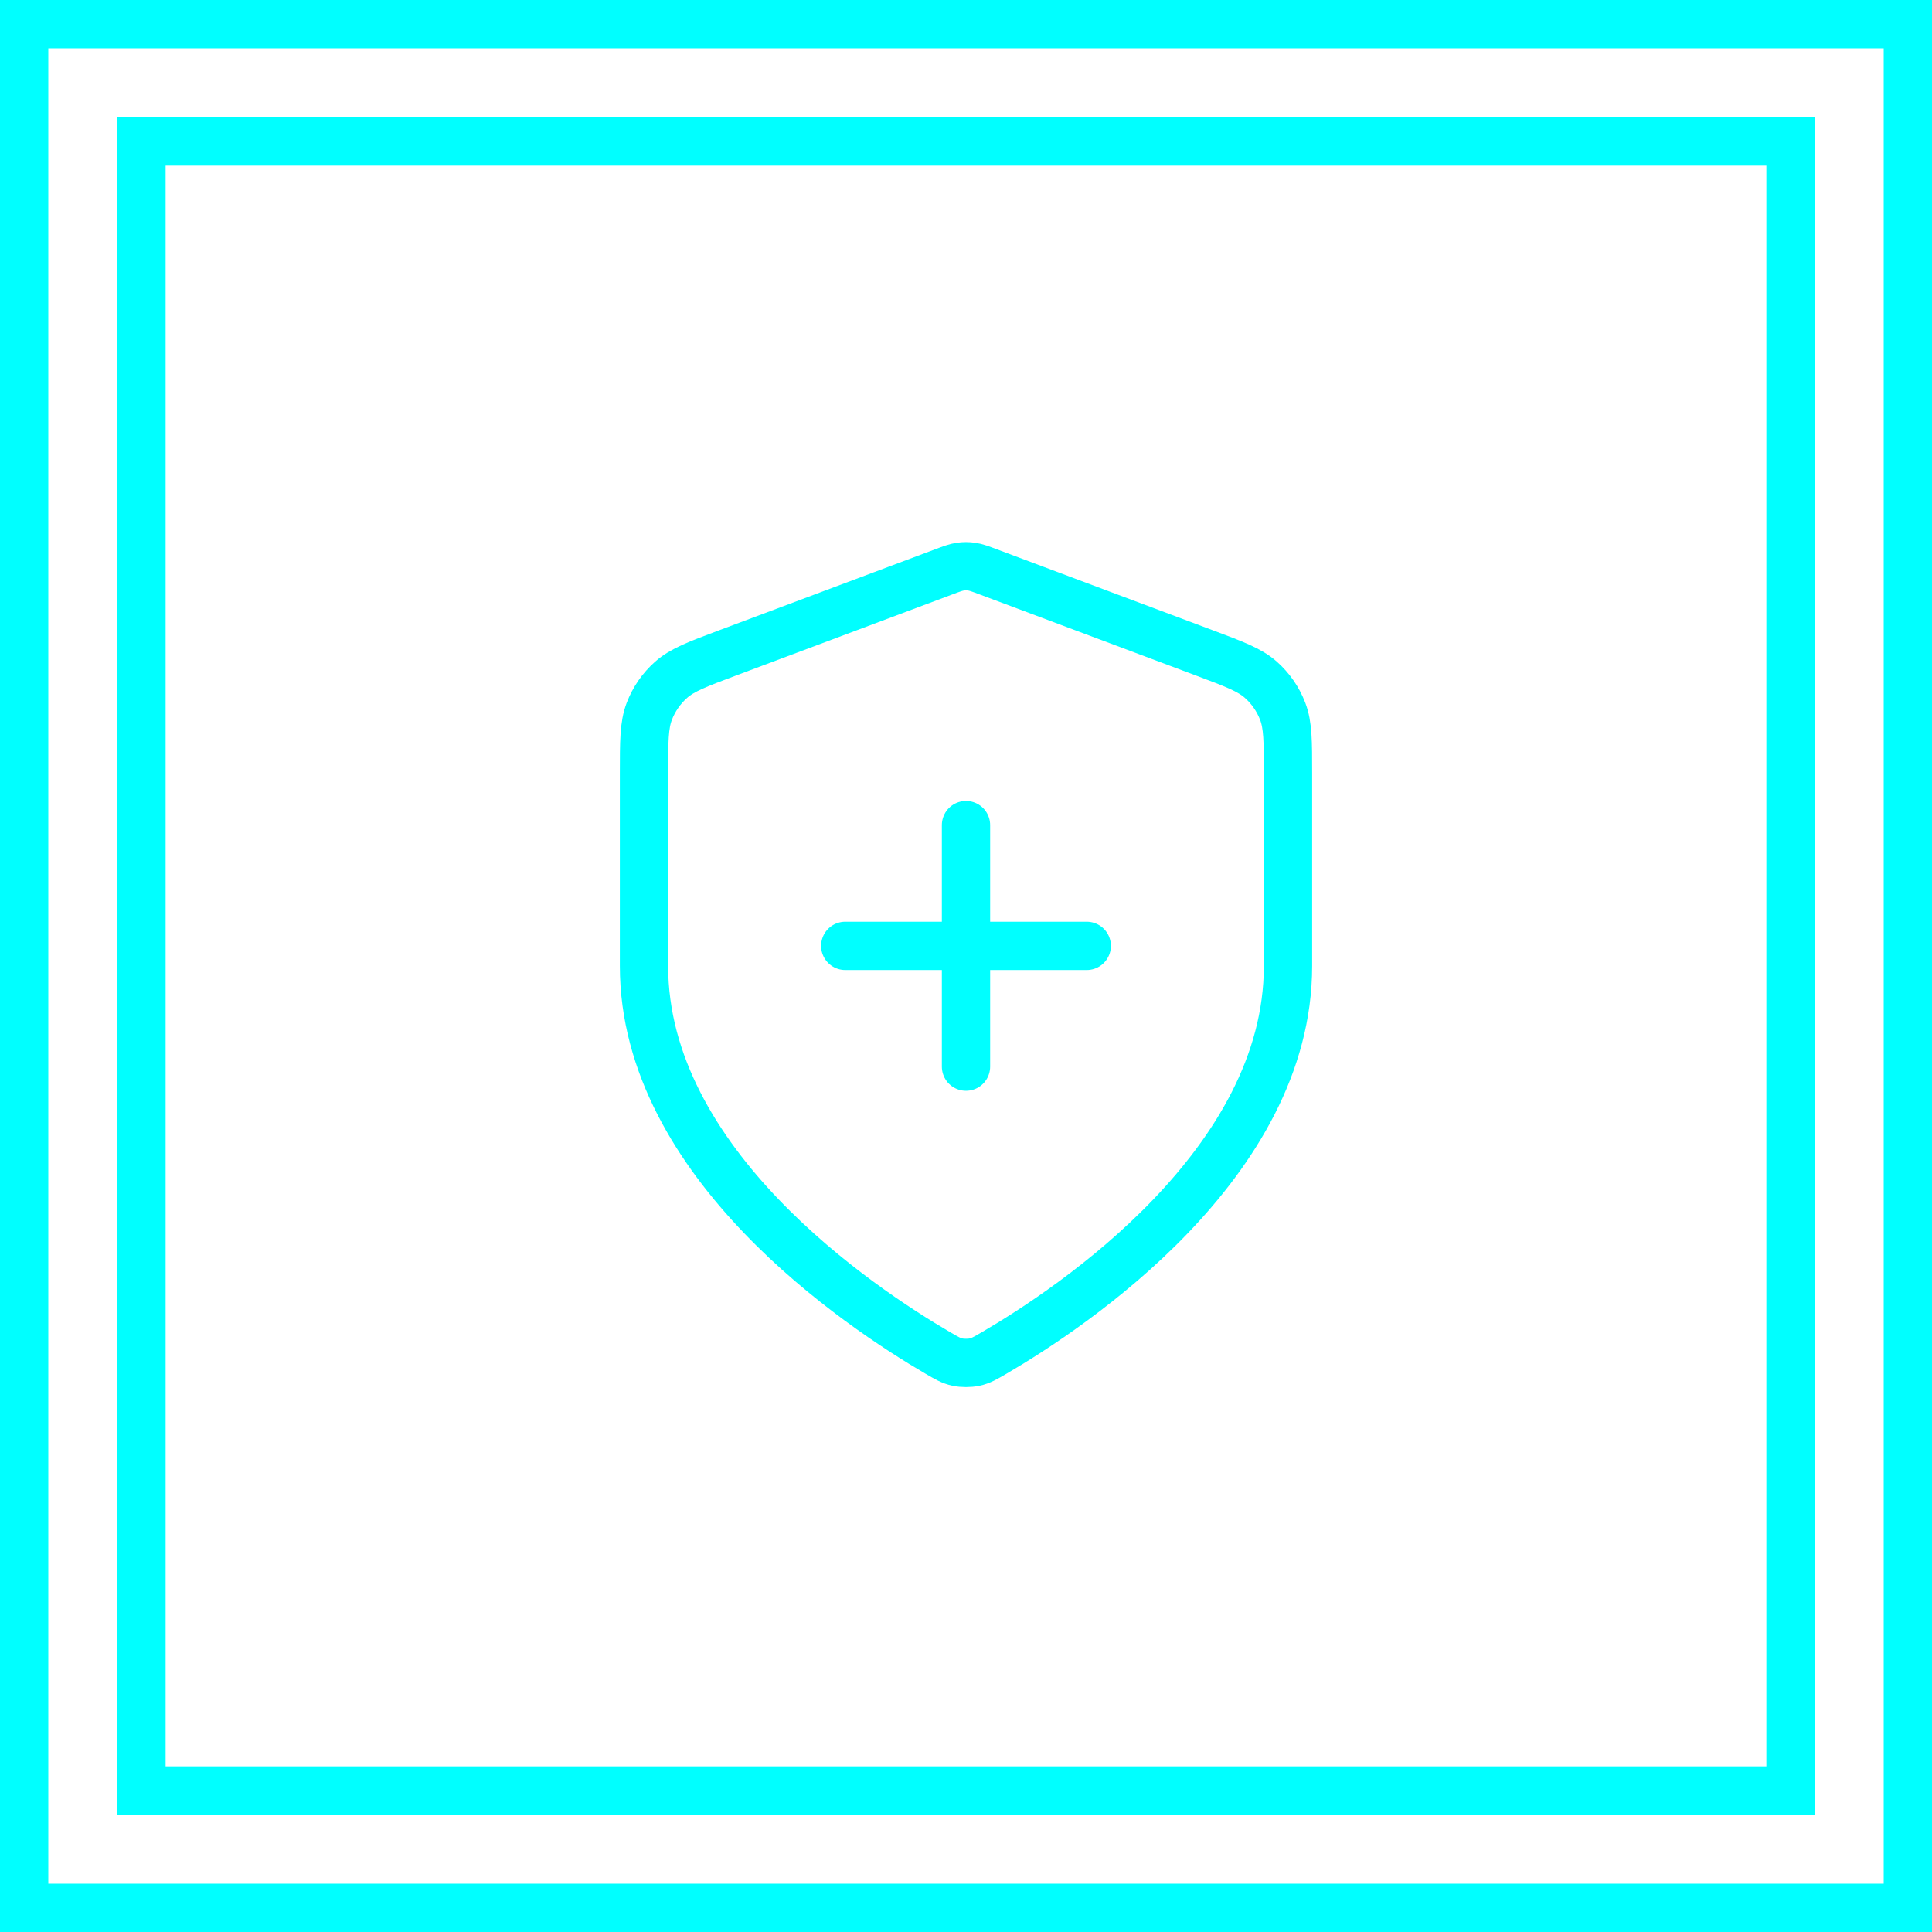 <svg width="120" height="120" viewBox="0 0 120 120" fill="none" xmlns="http://www.w3.org/2000/svg">
<rect x="1.5" y="1.5" width="117" height="117" stroke="#00FFFF" stroke-width="3"/>
<rect x="8.787" y="8.787" width="102.425" height="102.425" stroke="#00FFFF" stroke-width="3"/>
<path d="M60 66.25V51.25M52.5 58.75H67.5M80 60C80 72.271 66.615 81.196 61.745 84.037C61.191 84.36 60.915 84.522 60.524 84.605C60.221 84.67 59.779 84.67 59.476 84.605C59.085 84.522 58.809 84.36 58.255 84.037C53.385 81.196 40 72.271 40 60V48.044C40 46.045 40 45.046 40.327 44.187C40.616 43.428 41.085 42.751 41.694 42.214C42.384 41.606 43.319 41.255 45.191 40.553L58.596 35.527C59.115 35.332 59.375 35.234 59.642 35.196C59.88 35.161 60.12 35.161 60.358 35.196C60.625 35.234 60.885 35.332 61.404 35.527L74.809 40.553C76.68 41.255 77.616 41.606 78.306 42.214C78.915 42.751 79.384 43.428 79.673 44.187C80 45.046 80 46.045 80 48.044V60Z" stroke="#00FFFF" stroke-width="3" stroke-linecap="round" stroke-linejoin="round"/>
</svg>
